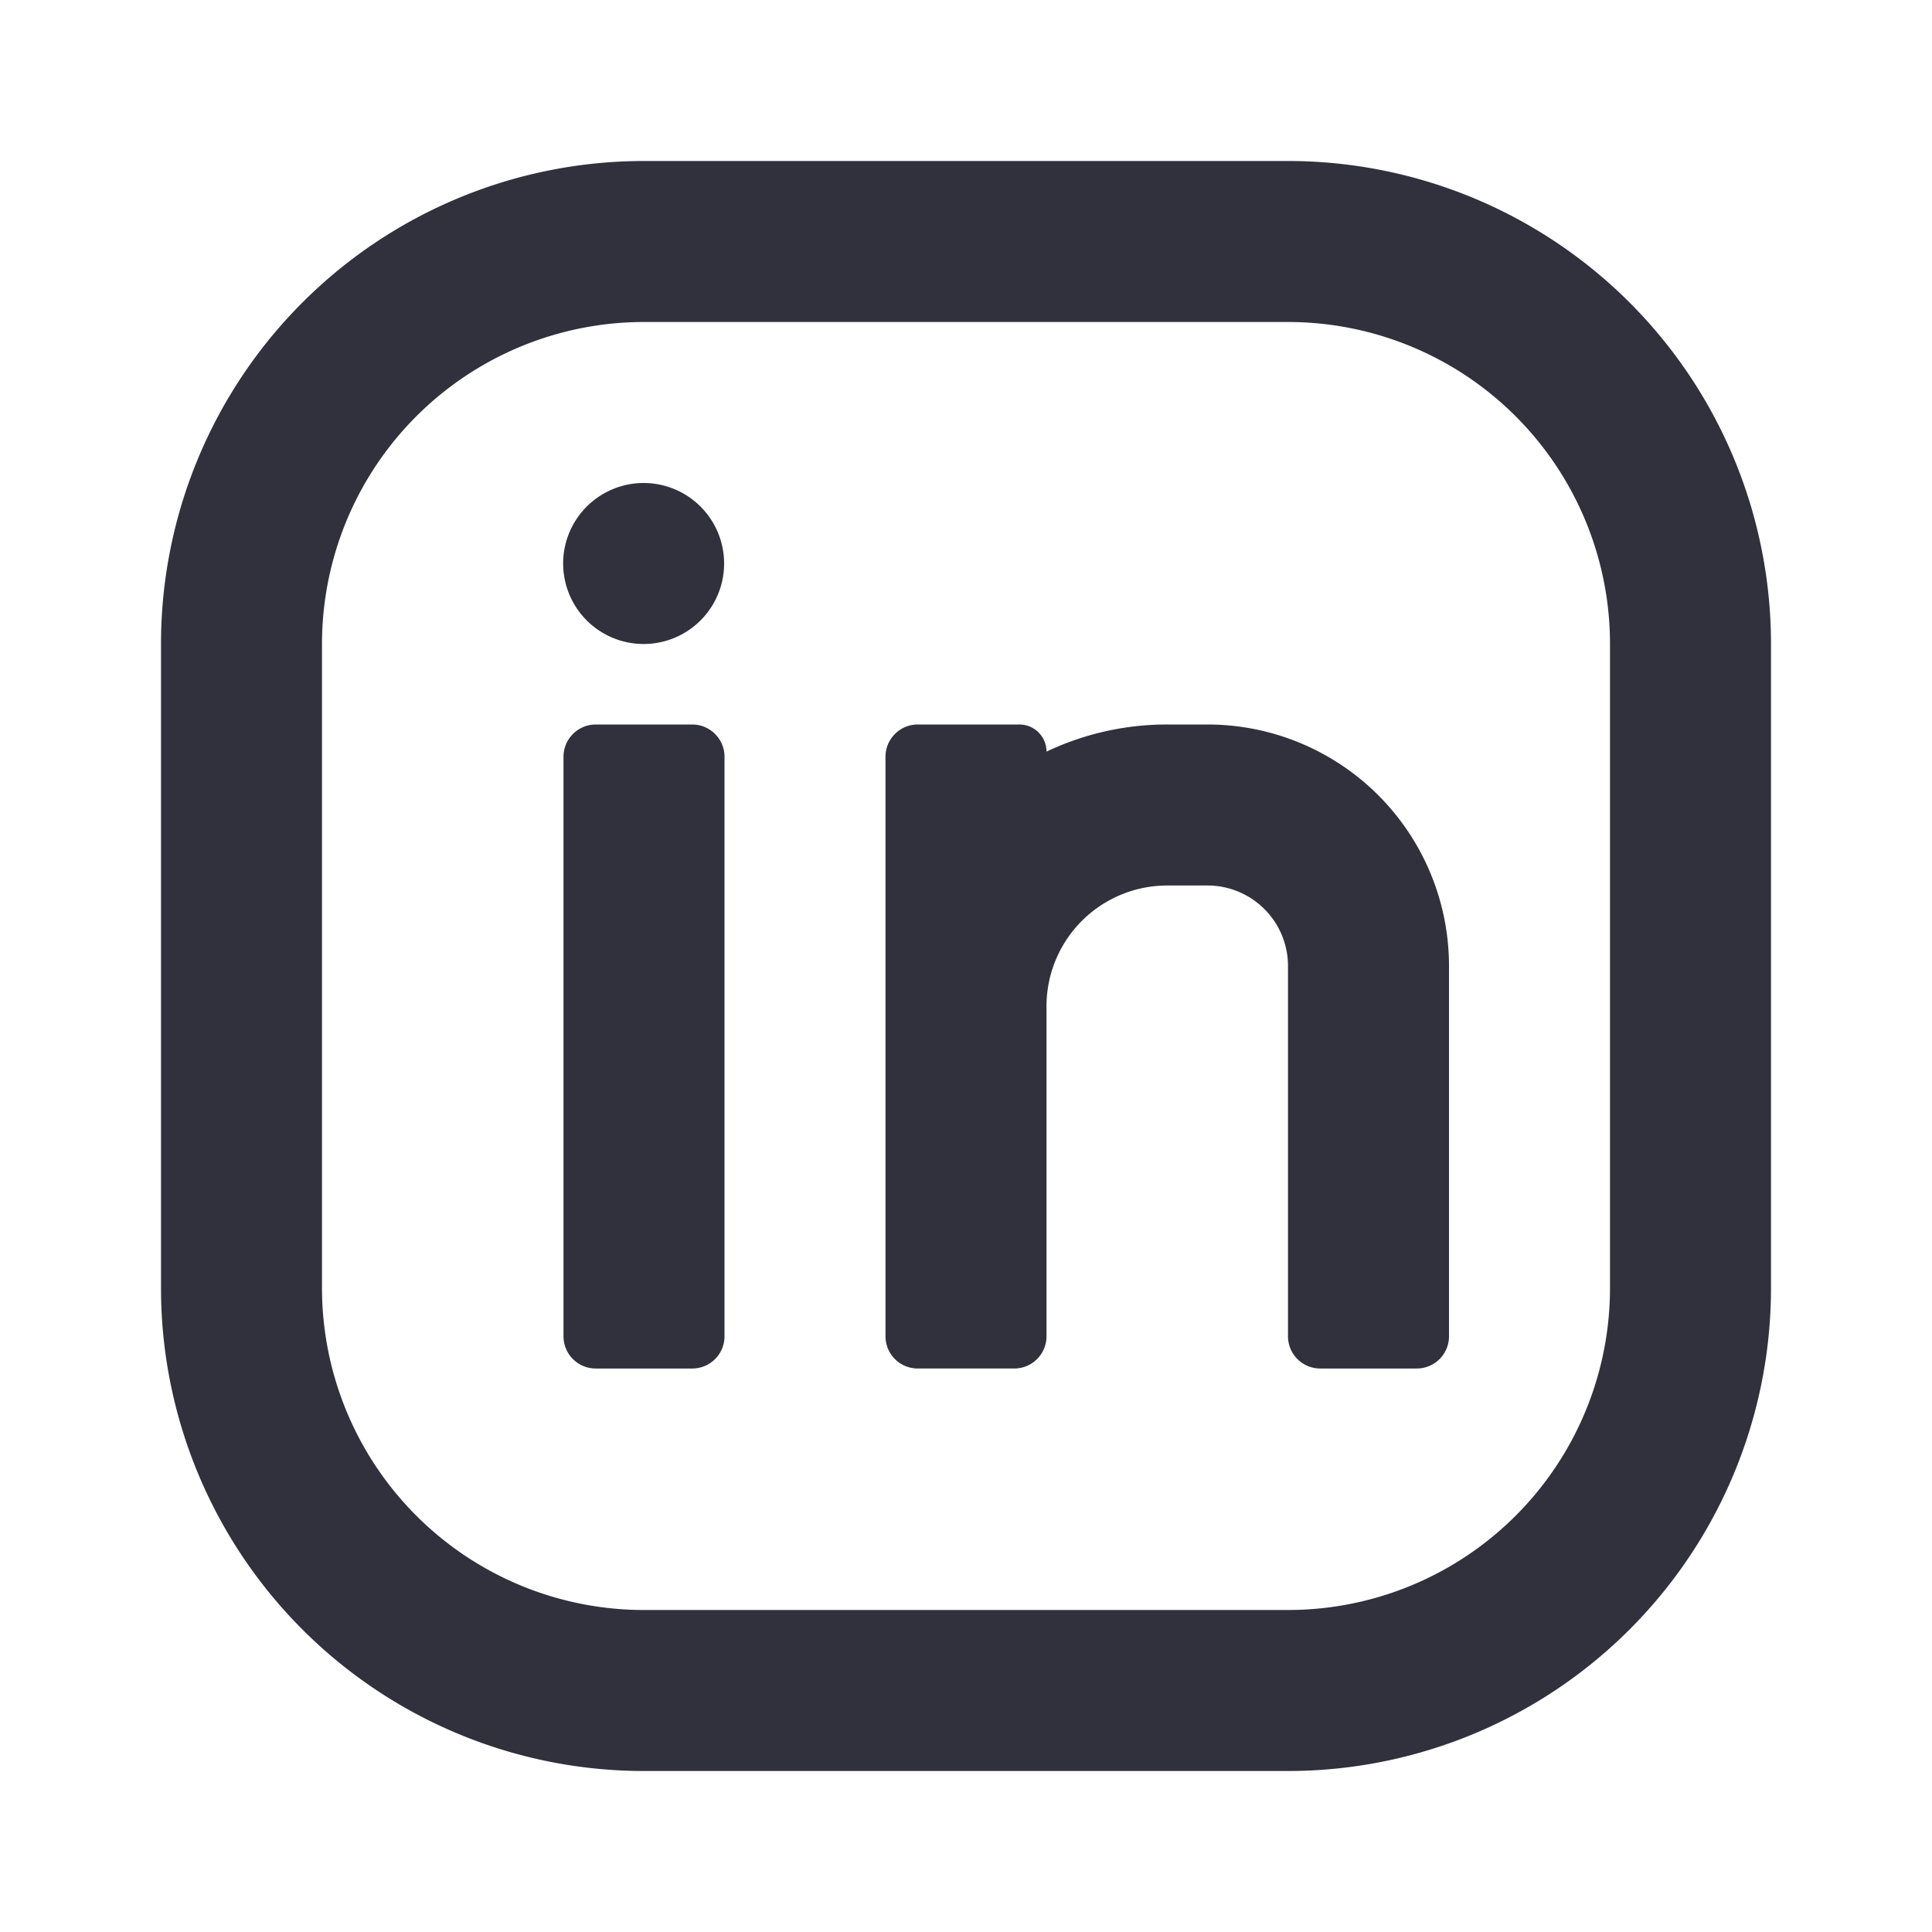 <?xml version="1.0" standalone="no"?><!DOCTYPE svg PUBLIC "-//W3C//DTD SVG 1.1//EN" "http://www.w3.org/Graphics/SVG/1.1/DTD/svg11.dtd"><svg t="1729430568207" class="icon" viewBox="0 0 1024 1024" version="1.1" xmlns="http://www.w3.org/2000/svg" p-id="3555" xmlns:xlink="http://www.w3.org/1999/xlink" width="200" height="200"><path d="M341.376 341.333A42.667 42.667 0 1 1 341.333 256 42.667 42.667 0 0 1 341.333 341.333zM618.667 384h21.333a128 128 0 0 1 128 128v196.267a17.067 17.067 0 0 1-17.067 17.067h-51.2a17.067 17.067 0 0 1-17.067-17.067V512a42.667 42.667 0 0 0-42.667-42.667h-21.333a64 64 0 0 0-64 64v174.933a17.067 17.067 0 0 1-17.067 17.067h-51.2a17.067 17.067 0 0 1-17.067-17.067V401.067c0-9.387 7.68-17.067 17.067-17.067h53.888c7.936 0 14.379 6.4 14.379 14.379A148.736 148.736 0 0 1 618.667 384zM298.667 708.267V401.067c0-9.387 7.68-17.067 17.067-17.067h51.2c9.387 0 17.067 7.68 17.067 17.067v307.2a17.067 17.067 0 0 1-17.067 17.067H315.733a17.067 17.067 0 0 1-17.067-17.067zM341.333 170.667a170.667 170.667 0 0 0-170.667 170.667v341.333a170.667 170.667 0 0 0 170.667 170.667h341.333a170.667 170.667 0 0 0 170.667-170.667V341.333a170.667 170.667 0 0 0-170.667-170.667H341.333z m0-85.333h341.333a256 256 0 0 1 256 256v341.333a256 256 0 0 1-256 256H341.333a256 256 0 0 1-256-256V341.333a256 256 0 0 1 256-256z" fill="#31303D" p-id="3556"></path></svg>